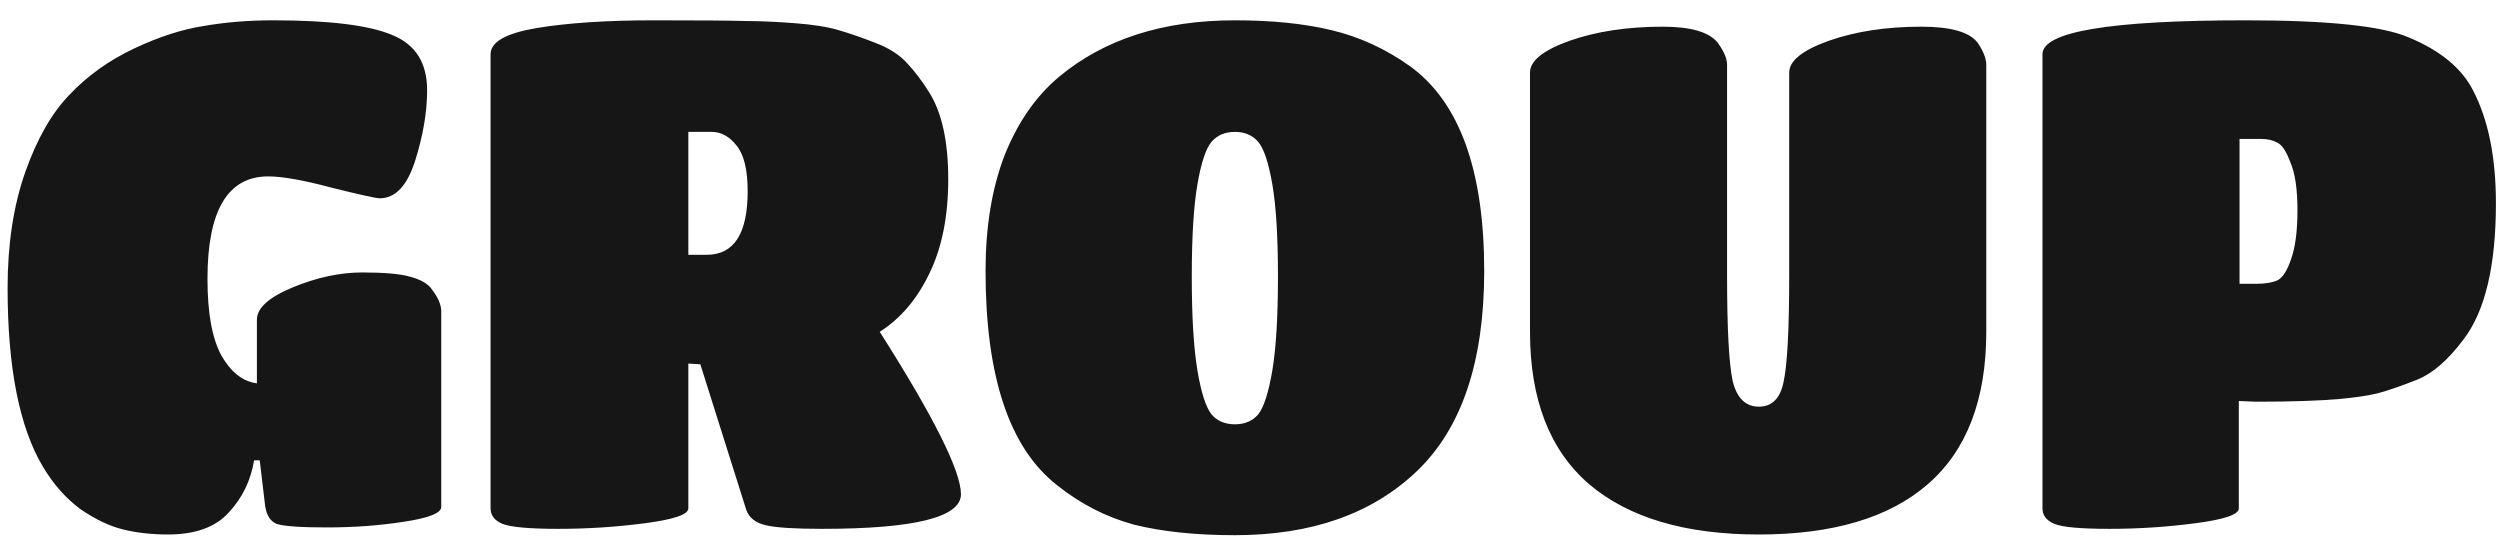 <?xml version="1.0" encoding="UTF-8"?> <svg xmlns="http://www.w3.org/2000/svg" width="104" height="23" viewBox="0 0 104 23" fill="none"><path d="M6.985 22.235C6.319 22.235 5.702 22.166 5.134 22.029C4.566 21.892 3.969 21.608 3.342 21.177C2.735 20.727 2.216 20.139 1.785 19.414C0.805 17.769 0.316 15.291 0.316 11.981C0.316 10.159 0.56 8.553 1.05 7.162C1.54 5.771 2.157 4.694 2.901 3.93C3.645 3.147 4.537 2.51 5.575 2.02C6.613 1.531 7.583 1.217 8.484 1.08C9.385 0.923 10.345 0.845 11.363 0.845C13.714 0.845 15.369 1.051 16.329 1.462C17.288 1.854 17.768 2.618 17.768 3.754C17.768 4.655 17.602 5.634 17.269 6.692C16.936 7.73 16.446 8.249 15.8 8.249C15.643 8.249 14.977 8.102 13.802 7.809C12.627 7.495 11.745 7.338 11.157 7.338C9.473 7.338 8.631 8.759 8.631 11.599C8.631 13.029 8.826 14.096 9.218 14.802C9.61 15.487 10.1 15.869 10.687 15.947V13.303C10.687 12.813 11.187 12.363 12.186 11.951C13.185 11.54 14.145 11.334 15.065 11.334C15.986 11.334 16.652 11.393 17.063 11.511C17.494 11.628 17.788 11.795 17.945 12.01C18.219 12.363 18.356 12.676 18.356 12.95V21.089C18.356 21.344 17.837 21.549 16.799 21.706C15.78 21.863 14.713 21.941 13.596 21.941C12.499 21.941 11.804 21.892 11.51 21.794C11.216 21.677 11.05 21.373 11.011 20.884L10.805 19.15H10.57C10.433 19.992 10.08 20.717 9.512 21.324C8.964 21.931 8.121 22.235 6.985 22.235ZM28.635 21.148C28.635 21.403 28.037 21.608 26.842 21.765C25.647 21.922 24.443 22 23.228 22C22.034 22 21.26 21.931 20.907 21.794C20.574 21.657 20.408 21.442 20.408 21.148V2.255C20.408 1.746 21.044 1.384 22.317 1.168C23.61 0.953 25.236 0.845 27.195 0.845C29.154 0.845 30.417 0.855 30.985 0.874C31.573 0.874 32.258 0.904 33.042 0.963C33.825 1.021 34.442 1.119 34.893 1.256C35.363 1.394 35.872 1.57 36.421 1.785C36.989 2.001 37.429 2.285 37.743 2.637C38.056 2.97 38.36 3.372 38.654 3.842C39.183 4.684 39.447 5.889 39.447 7.456C39.447 9.003 39.183 10.316 38.654 11.393C38.145 12.451 37.459 13.254 36.597 13.803C38.85 17.348 39.976 19.601 39.976 20.56C39.976 21.52 38.047 22 34.188 22C33.071 22 32.297 21.951 31.867 21.853C31.436 21.755 31.161 21.54 31.044 21.207L29.134 15.154L28.635 15.125V21.148ZM28.635 10.6H29.398C30.535 10.6 31.103 9.718 31.103 7.955C31.103 7.054 30.946 6.418 30.633 6.046C30.339 5.673 29.996 5.487 29.604 5.487H28.635V10.6ZM51.371 22.264C49.745 22.264 48.344 22.117 47.169 21.824C46.014 21.51 44.946 20.962 43.967 20.178C41.988 18.631 40.999 15.663 40.999 11.276C40.999 9.434 41.264 7.828 41.792 6.457C42.341 5.086 43.095 3.999 44.055 3.196C45.935 1.629 48.374 0.845 51.371 0.845C52.918 0.845 54.26 0.982 55.396 1.256C56.552 1.531 57.639 2.03 58.657 2.755C60.714 4.244 61.743 7.084 61.743 11.276C61.743 15.037 60.812 17.808 58.951 19.591C57.09 21.373 54.564 22.264 51.371 22.264ZM50.401 17.24C50.636 17.514 50.959 17.651 51.371 17.651C51.782 17.651 52.105 17.514 52.34 17.24C52.575 16.946 52.771 16.339 52.928 15.418C53.085 14.478 53.163 13.176 53.163 11.511C53.163 9.846 53.085 8.563 52.928 7.662C52.771 6.761 52.575 6.173 52.34 5.899C52.105 5.625 51.782 5.487 51.371 5.487C50.959 5.487 50.636 5.625 50.401 5.899C50.166 6.173 49.97 6.761 49.814 7.662C49.657 8.563 49.578 9.846 49.578 11.511C49.578 13.176 49.657 14.478 49.814 15.418C49.97 16.339 50.166 16.946 50.401 17.24ZM82.629 13.803C82.629 16.623 81.816 18.739 80.19 20.149C78.584 21.54 76.243 22.235 73.168 22.235C70.112 22.235 67.762 21.54 66.116 20.149C64.471 18.739 63.648 16.623 63.648 13.803V3.019C63.648 2.53 64.197 2.089 65.294 1.697C66.41 1.305 67.703 1.11 69.172 1.11C70.347 1.11 71.111 1.335 71.464 1.785C71.719 2.138 71.846 2.442 71.846 2.696V11.452C71.846 13.665 71.924 15.134 72.081 15.859C72.257 16.564 72.62 16.917 73.168 16.917C73.716 16.917 74.059 16.574 74.196 15.889C74.353 15.183 74.431 13.695 74.431 11.422V3.019C74.431 2.53 74.98 2.089 76.077 1.697C77.193 1.305 78.476 1.11 79.926 1.11C81.16 1.11 81.943 1.335 82.276 1.785C82.511 2.138 82.629 2.442 82.629 2.696V13.803ZM93.135 21.148C93.135 21.403 92.538 21.608 91.343 21.765C90.148 21.922 88.953 22 87.759 22C86.564 22 85.8 21.931 85.467 21.794C85.134 21.657 84.967 21.442 84.967 21.148V2.255C84.967 1.315 87.788 0.845 93.429 0.845C96.838 0.845 99.09 1.08 100.187 1.55C101.519 2.099 102.42 2.843 102.89 3.783C103.517 4.998 103.83 6.555 103.83 8.455C103.83 11.06 103.38 12.95 102.479 14.126C101.832 14.988 101.186 15.546 100.54 15.8C99.893 16.055 99.355 16.241 98.924 16.359C98.512 16.457 97.993 16.535 97.366 16.594C96.505 16.672 95.329 16.711 93.841 16.711L93.135 16.682V21.148ZM93.165 11.805H93.87C94.242 11.805 94.536 11.755 94.751 11.658C94.967 11.54 95.153 11.246 95.31 10.776C95.486 10.286 95.574 9.611 95.574 8.749C95.574 7.867 95.476 7.201 95.28 6.751C95.104 6.281 94.918 6.006 94.722 5.928C94.546 5.83 94.33 5.781 94.076 5.781H93.165V11.805Z" fill="#161616"></path></svg> 